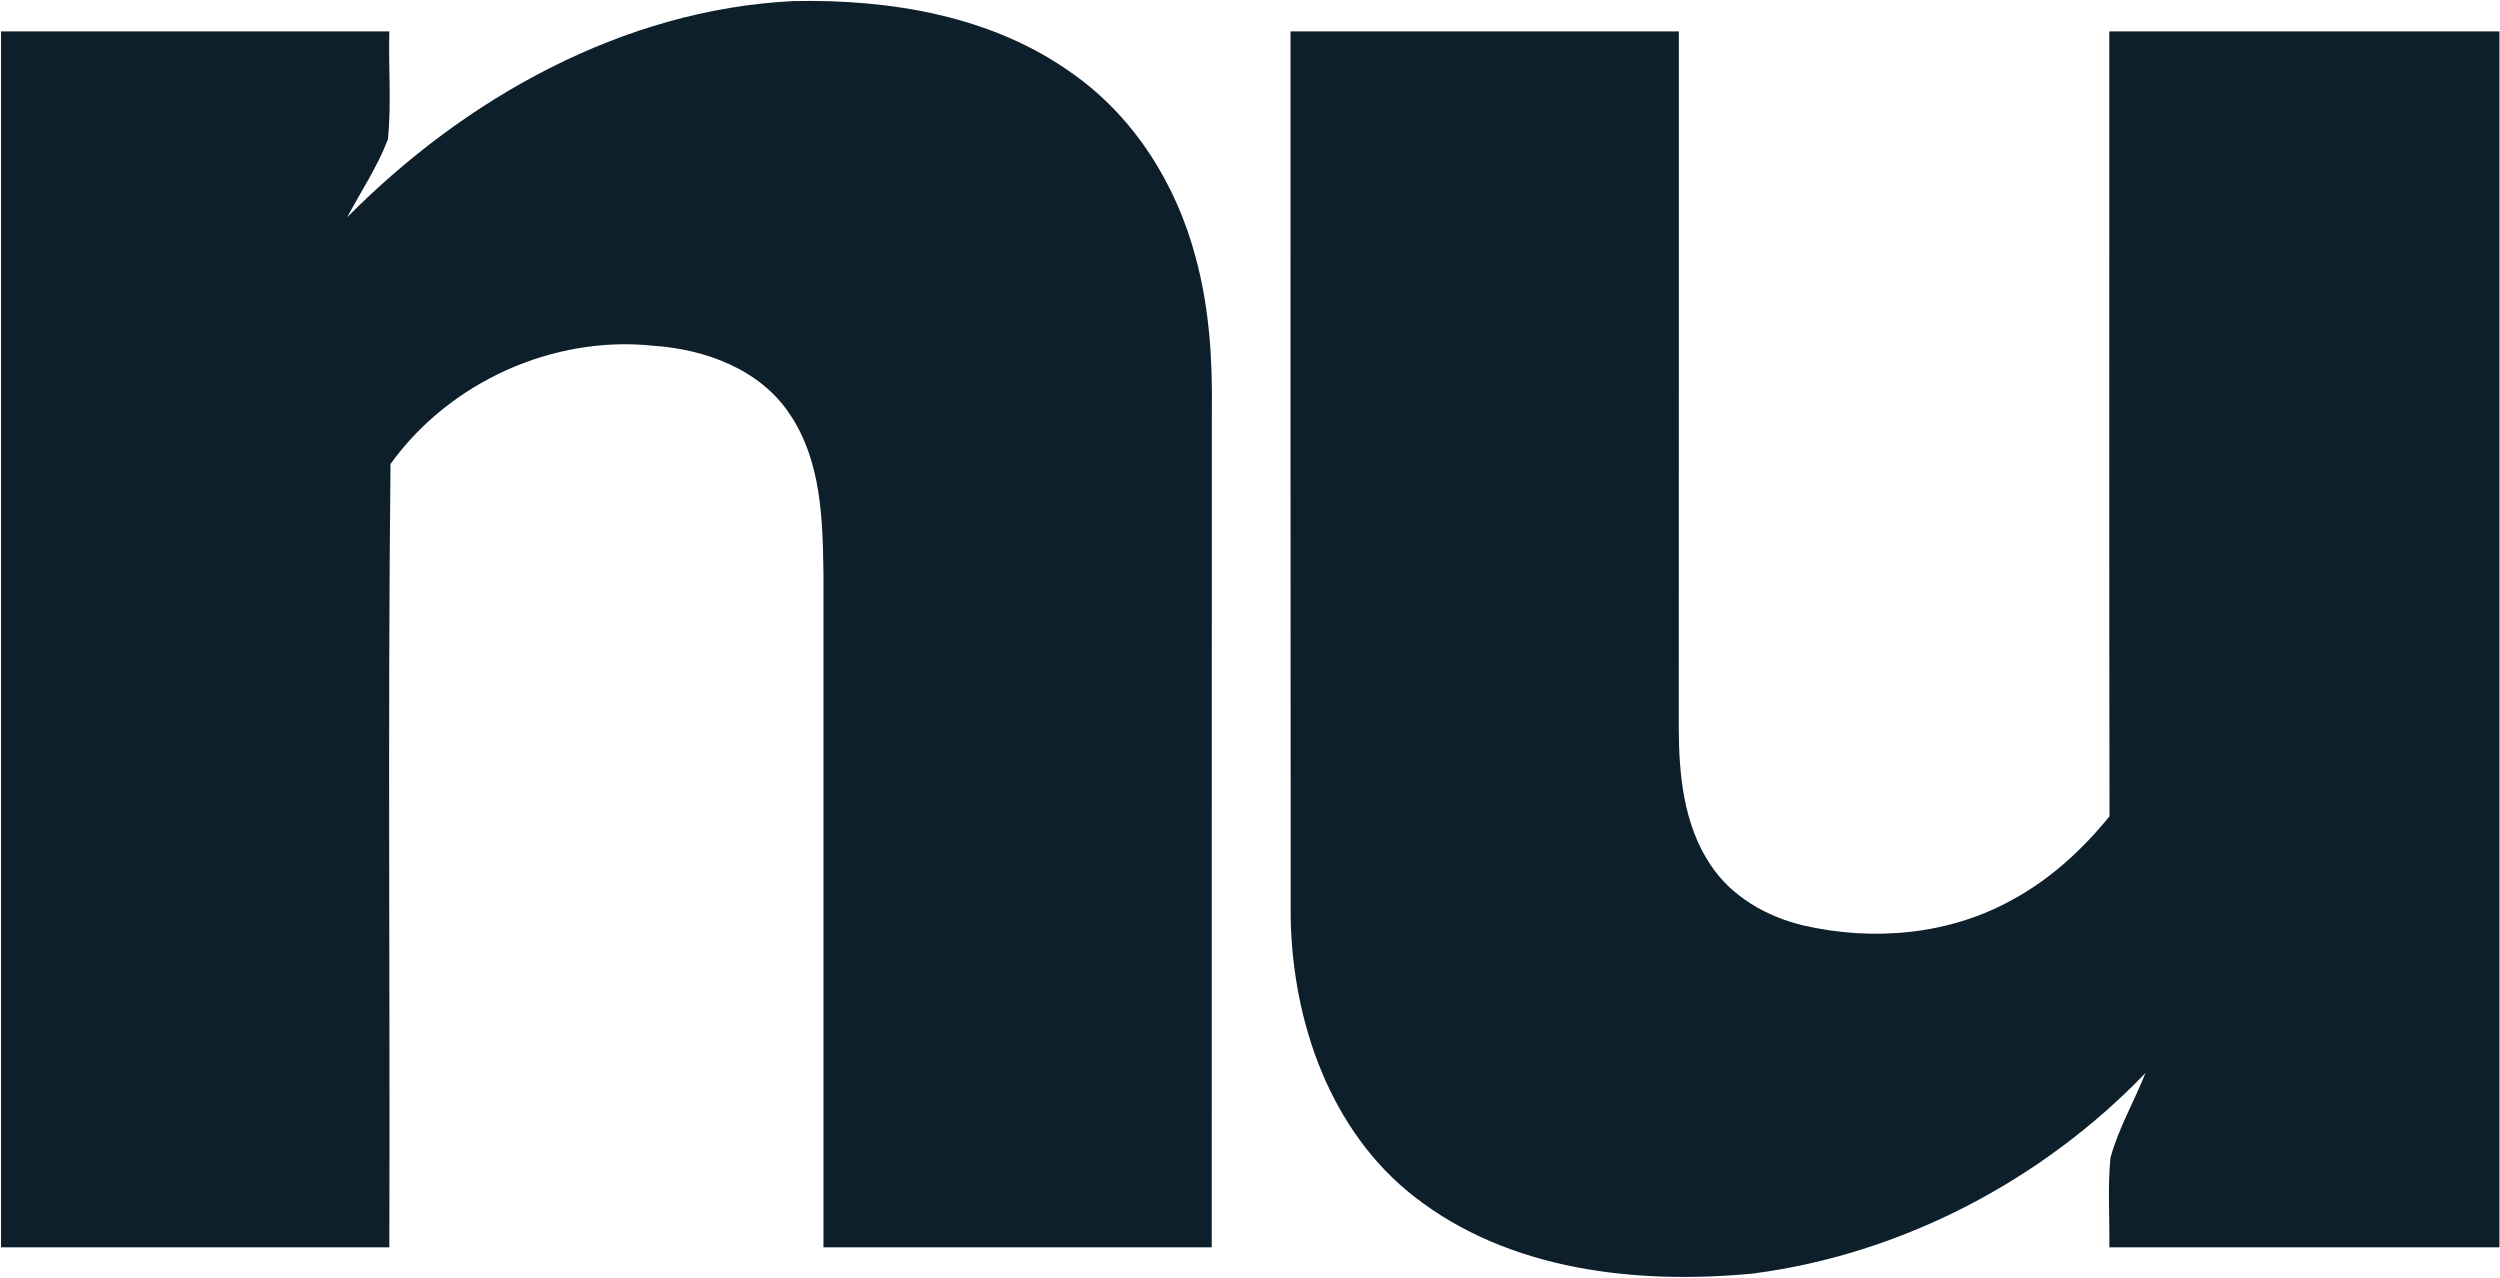 <svg version="1.2" baseProfile="tiny-ps" xmlns="http://www.w3.org/2000/svg" viewBox="0 0 1792 916" width="1792" height="916">
	<title>nuvei-logo-svg</title>
	<style>
		tspan { white-space:pre }
		.shp0 { fill: #0e1f2c } 
	</style>
	<g id="#0e1f2cff">
		<path id="Layer" class="shp0" d="M248.83 155.78C333.33 70.36 446.56 6.88 568.35 0.79C637.88 -0.73 711.35 11.29 768.91 52.82C813.29 84.01 843.44 132.63 857.09 184.66C866.96 220.78 869.22 258.48 868.65 295.76C868.54 495.16 868.65 694.62 868.59 894.08C775.79 894.08 683.05 894.08 590.25 894.08C590.25 733.06 590.25 571.98 590.25 410.95C589.72 372.25 588.72 330.67 566.4 297.33C545.19 264.78 505.53 250.29 468.14 247.82C396.24 240.21 321.88 274.13 279.92 332.61C277.92 519.68 279.65 706.96 279.08 894.08C186.28 894.08 93.53 894.08 0.73 894.08C0.73 603.58 0.73 313.03 0.73 22.53C93.53 22.53 186.28 22.53 279.08 22.53C278.34 48.31 280.7 74.25 278.03 99.97C270.52 119.61 258.7 137.25 248.83 155.78Z" />
		<path id="Layer" class="shp0" d="M925.05 22.53C1017.85 22.53 1110.6 22.53 1203.4 22.53C1203.34 188.81 1203.5 355.09 1203.34 521.36C1203.4 555.02 1206.76 590.72 1225.82 619.49C1240.84 642.59 1266.16 657.03 1292.57 663.33C1342.41 674.83 1397.03 670.21 1442.14 645.11C1469.45 630.36 1492.67 609.1 1512.1 585.1C1511.73 397.56 1512.05 210.07 1511.94 22.53C1605.16 22.53 1698.38 22.53 1791.6 22.53C1791.6 313.03 1791.6 603.58 1791.6 894.08C1698.38 894.08 1605.21 894.08 1511.99 894.08C1512.26 872.77 1510.73 851.4 1512.73 830.19C1518.4 808.87 1529.8 789.6 1537.88 769.13C1463.68 846.36 1362.95 899.07 1256.49 912.88C1173.2 920.86 1081.97 910.88 1014.02 857.96C953.51 810.97 926.52 732.53 925.16 658.03C924.95 446.18 925.1 234.38 925.05 22.53Z" />
	</g>
</svg>
